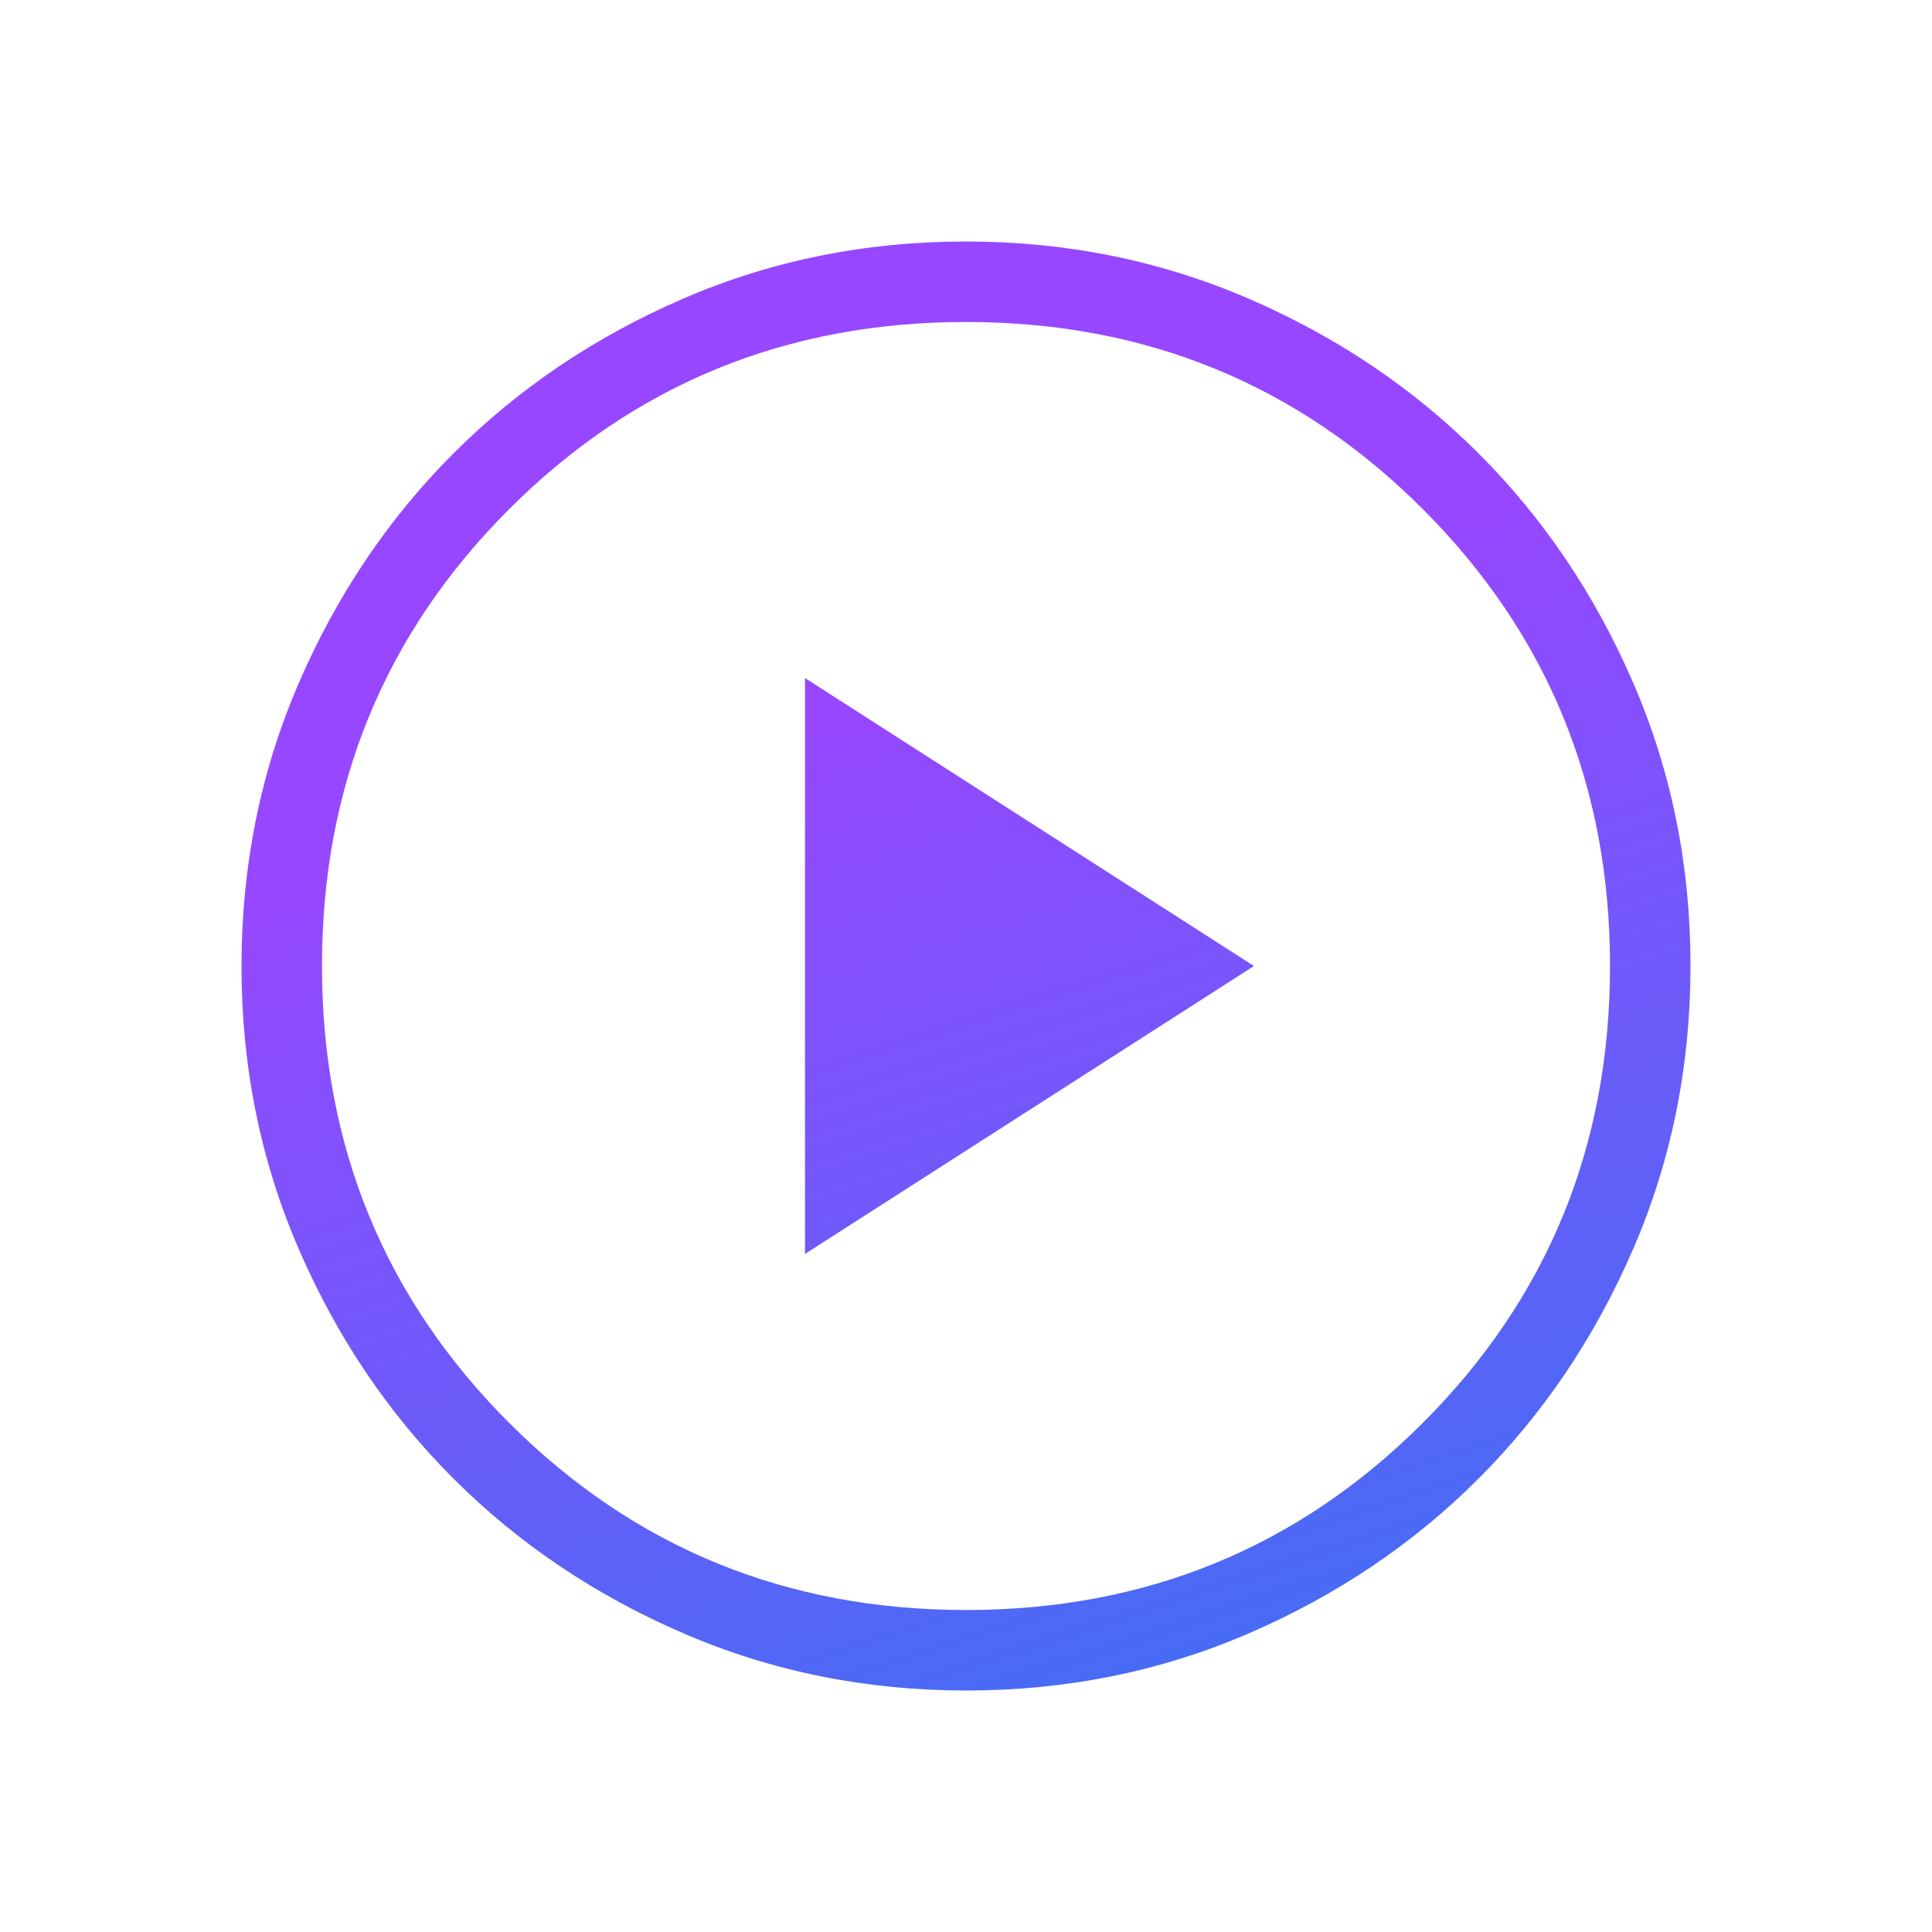 <svg width="47" height="47" viewBox="0 0 47 47" fill="none" xmlns="http://www.w3.org/2000/svg">
<mask id="mask0_6262_2087" style="mask-type:alpha" maskUnits="userSpaceOnUse" x="0" y="0" width="47" height="47">
<rect width="47" height="47" fill="#D9D9D9"/>
</mask>
<g mask="url(#mask0_6262_2087)">
<path d="M19.583 30.505L30.505 23.5L19.583 16.495V30.505ZM23.506 41.125C21.069 41.125 18.778 40.663 16.632 39.737C14.487 38.812 12.62 37.557 11.033 35.972C9.446 34.386 8.19 32.521 7.264 30.378C6.338 28.234 5.875 25.944 5.875 23.506C5.875 21.069 6.337 18.778 7.262 16.632C8.187 14.487 9.443 12.62 11.028 11.033C12.614 9.446 14.479 8.19 16.622 7.264C18.766 6.338 21.056 5.875 23.494 5.875C25.931 5.875 28.222 6.337 30.368 7.262C32.513 8.187 34.38 9.443 35.967 11.028C37.554 12.614 38.81 14.479 39.736 16.622C40.662 18.766 41.125 21.056 41.125 23.494C41.125 25.931 40.663 28.222 39.737 30.368C38.812 32.513 37.557 34.38 35.972 35.967C34.386 37.554 32.521 38.81 30.378 39.736C28.234 40.662 25.944 41.125 23.506 41.125ZM23.5 39.167C27.874 39.167 31.578 37.649 34.614 34.614C37.649 31.578 39.167 27.874 39.167 23.5C39.167 19.126 37.649 15.422 34.614 12.386C31.578 9.351 27.874 7.833 23.5 7.833C19.126 7.833 15.422 9.351 12.386 12.386C9.351 15.422 7.833 19.126 7.833 23.5C7.833 27.874 9.351 31.578 12.386 34.614C15.422 37.649 19.126 39.167 23.5 39.167Z" fill="url(#paint0_linear_6262_2087)"/>
</g>
<defs>
<linearGradient id="paint0_linear_6262_2087" x1="14.946" y1="18.827" x2="24.289" y2="47.859" gradientUnits="userSpaceOnUse">
<stop stop-color="#9747FF"/>
<stop offset="1" stop-color="#3574F2"/>
</linearGradient>
</defs>
</svg>
